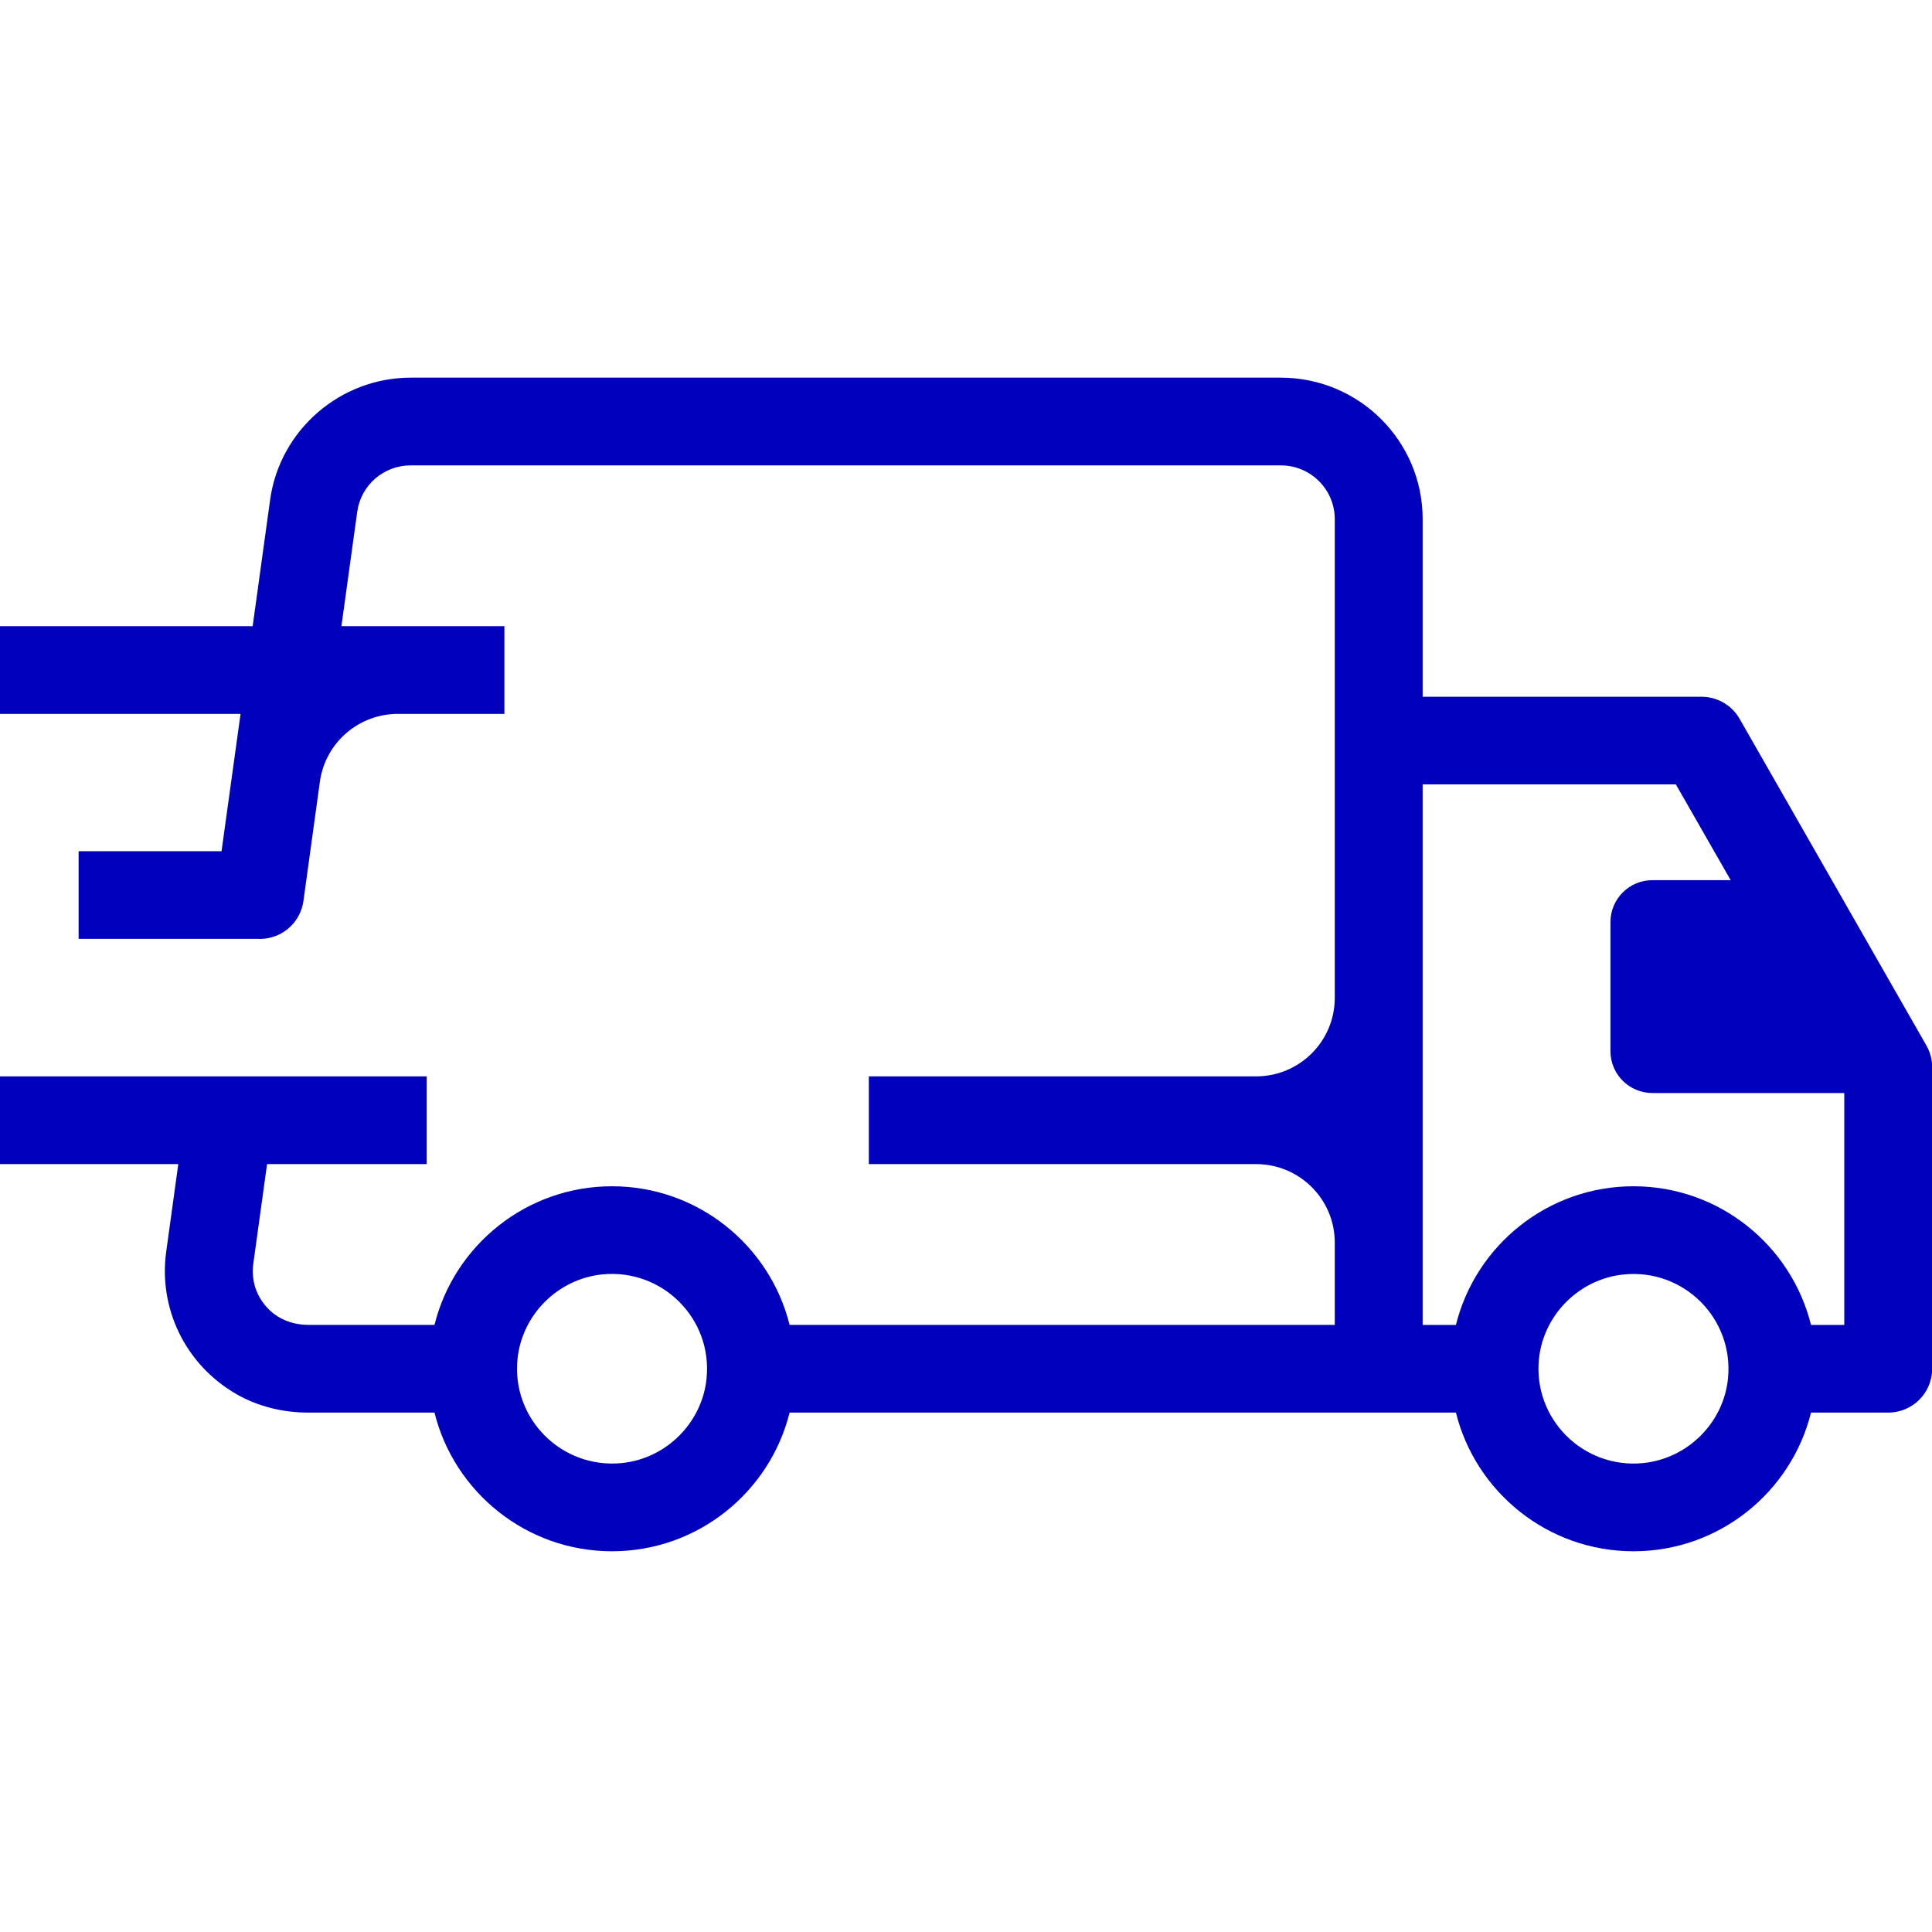 <svg xmlns="http://www.w3.org/2000/svg" xmlns:xlink="http://www.w3.org/1999/xlink" width="128" zoomAndPan="magnify" viewBox="0 0 96 96" height="128" preserveAspectRatio="xMidYMid meet" version="1.0"><defs><clipPath id="b531de62fb"><path d="M 0 18.676 L 96 18.676 L 96 77.176 L 0 77.176 Z M 0 18.676 " clip-rule="nonzero"/></clipPath></defs><g clip-path="url(#b531de62fb)"><path fill="#0000bd" d="M 95.723 51.953 L 86.441 35.719 C 86.051 35.039 85.328 34.621 84.543 34.621 L 70.691 34.621 L 70.691 25.797 C 70.691 21.914 67.535 18.766 63.645 18.766 L 20.402 18.766 C 16.902 18.766 13.898 21.375 13.422 24.836 L 12.555 31.113 L 0 31.113 L 0 35.473 L 11.953 35.473 L 11.008 42.297 L 3.906 42.297 L 3.906 46.652 L 12.809 46.652 C 13.766 46.699 14.672 46.105 14.984 45.164 C 15.035 45.012 15.07 44.859 15.086 44.707 L 15.895 38.84 C 16.164 36.91 17.816 35.473 19.77 35.473 L 25.062 35.473 L 25.062 31.113 L 16.965 31.113 L 17.75 25.434 C 17.93 24.109 19.062 23.125 20.402 23.125 L 63.645 23.125 C 65.125 23.125 66.324 24.32 66.324 25.797 L 66.324 49.586 C 66.324 51.738 64.574 53.484 62.414 53.484 L 43.172 53.484 L 43.172 57.844 L 62.414 57.844 C 64.574 57.844 66.324 59.59 66.324 61.742 L 66.324 65.832 L 39.234 65.832 C 38.254 61.883 34.672 58.945 30.41 58.945 C 26.152 58.945 22.57 61.883 21.59 65.832 L 15.316 65.832 C 14.586 65.832 13.867 65.574 13.355 65.059 C 12.742 64.449 12.473 63.637 12.586 62.797 L 13.27 57.844 L 21.203 57.844 L 21.203 53.484 L 0 53.484 L 0 57.844 L 8.859 57.844 L 8.258 62.203 C 7.875 64.977 9.176 67.793 11.754 69.277 C 12.836 69.898 14.078 70.191 15.324 70.191 L 21.59 70.191 C 22.57 74.141 26.152 77.082 30.41 77.082 C 34.672 77.082 38.254 74.141 39.234 70.191 L 72.344 70.191 C 73.324 74.141 76.906 77.082 81.168 77.082 C 85.426 77.082 89.008 74.141 89.988 70.191 L 93.824 70.191 C 95.031 70.191 96.008 69.215 96.008 68.012 L 96.008 53.031 C 96.008 52.652 95.91 52.281 95.723 51.953 Z M 30.898 72.699 C 27.914 72.996 25.414 70.504 25.715 67.527 C 25.938 65.324 27.723 63.547 29.93 63.324 C 32.91 63.031 35.406 65.52 35.109 68.492 C 34.891 70.695 33.105 72.477 30.898 72.699 Z M 81.648 72.699 C 78.668 72.996 76.172 70.504 76.469 67.531 C 76.691 65.328 78.477 63.547 80.684 63.328 C 83.664 63.027 86.16 65.52 85.863 68.496 C 85.645 70.695 83.859 72.477 81.648 72.699 Z M 89.988 65.836 C 89.008 61.883 85.426 58.945 81.168 58.945 C 76.906 58.945 73.324 61.883 72.344 65.836 L 70.691 65.836 L 70.691 38.977 L 83.273 38.977 L 85.996 43.734 L 82.109 43.734 C 80.957 43.734 80.023 44.668 80.023 45.816 L 80.023 52.234 C 80.023 53.383 80.957 54.312 82.109 54.312 L 91.641 54.312 L 91.641 65.836 Z M 89.988 65.836 " fill-opacity="1" fill-rule="nonzero"/></g></svg>